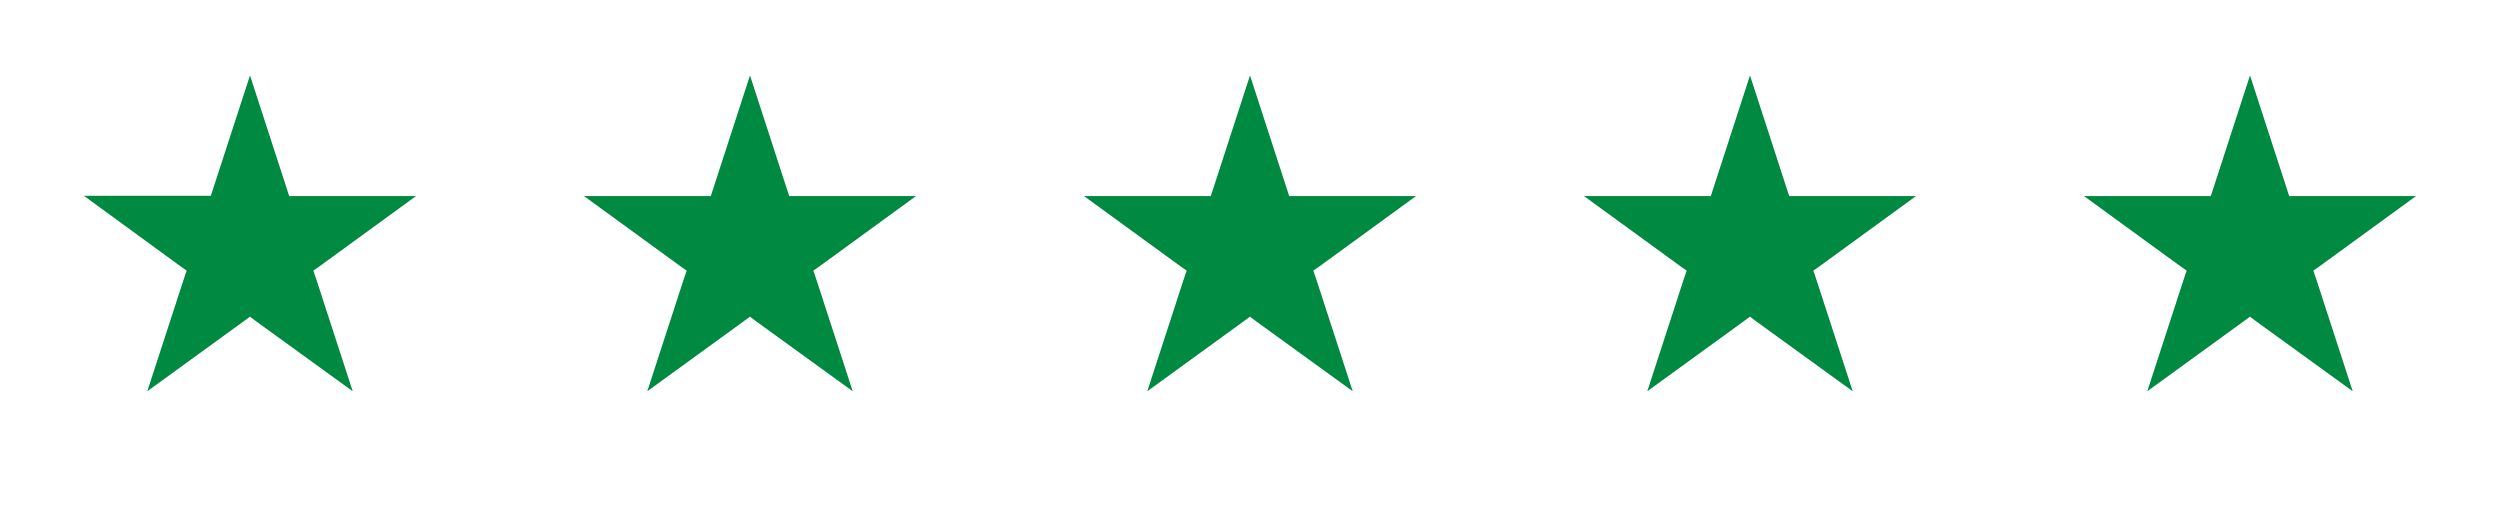 <svg xmlns="http://www.w3.org/2000/svg" width="120" height="25" fill="none"><rect width="100%" height="100%"/><path d="M36 3.62l1.77 5.45.11.34h6.09l-4.63 3.37-.3.21.12.35 1.77 5.44-4.64-3.36-.29-.22-.3.22-4.63 3.36 1.77-5.44.12-.35-.3-.21-4.63-3.37h6.09l.11-.34L36 3.62zm48 0l1.77 5.45.11.34h6.09l-4.63 3.37-.3.21.12.35 1.77 5.44-4.64-3.36-.29-.22-.3.22-4.63 3.36 1.77-5.44.12-.35-.3-.21-4.63-3.37h6.09l.11-.34L84 3.62zm24 0l1.77 5.45.11.34h6.09l-4.63 3.37-.3.21.12.35 1.77 5.44-4.64-3.36-.29-.22-.3.22-4.63 3.36 1.77-5.44.12-.35-.3-.21-4.63-3.37h6.09l.11-.34L108 3.62zm-96 0l1.77 5.45.11.34h6.09l-4.63 3.37-.3.21.12.35 1.77 5.44-4.64-3.36-.29-.22-.3.22-4.63 3.36 1.77-5.44.12-.35-.3-.21L4.03 9.4h6.09l.11-.34L12 3.62zm48 0l1.77 5.45.11.34h6.09l-4.63 3.37-.3.21.12.35 1.77 5.44-4.64-3.36-.29-.22-.3.22-4.63 3.36 1.77-5.44.12-.35-.3-.21-4.63-3.37h6.09l.11-.34L60 3.62z" fill="#008941"/></svg>